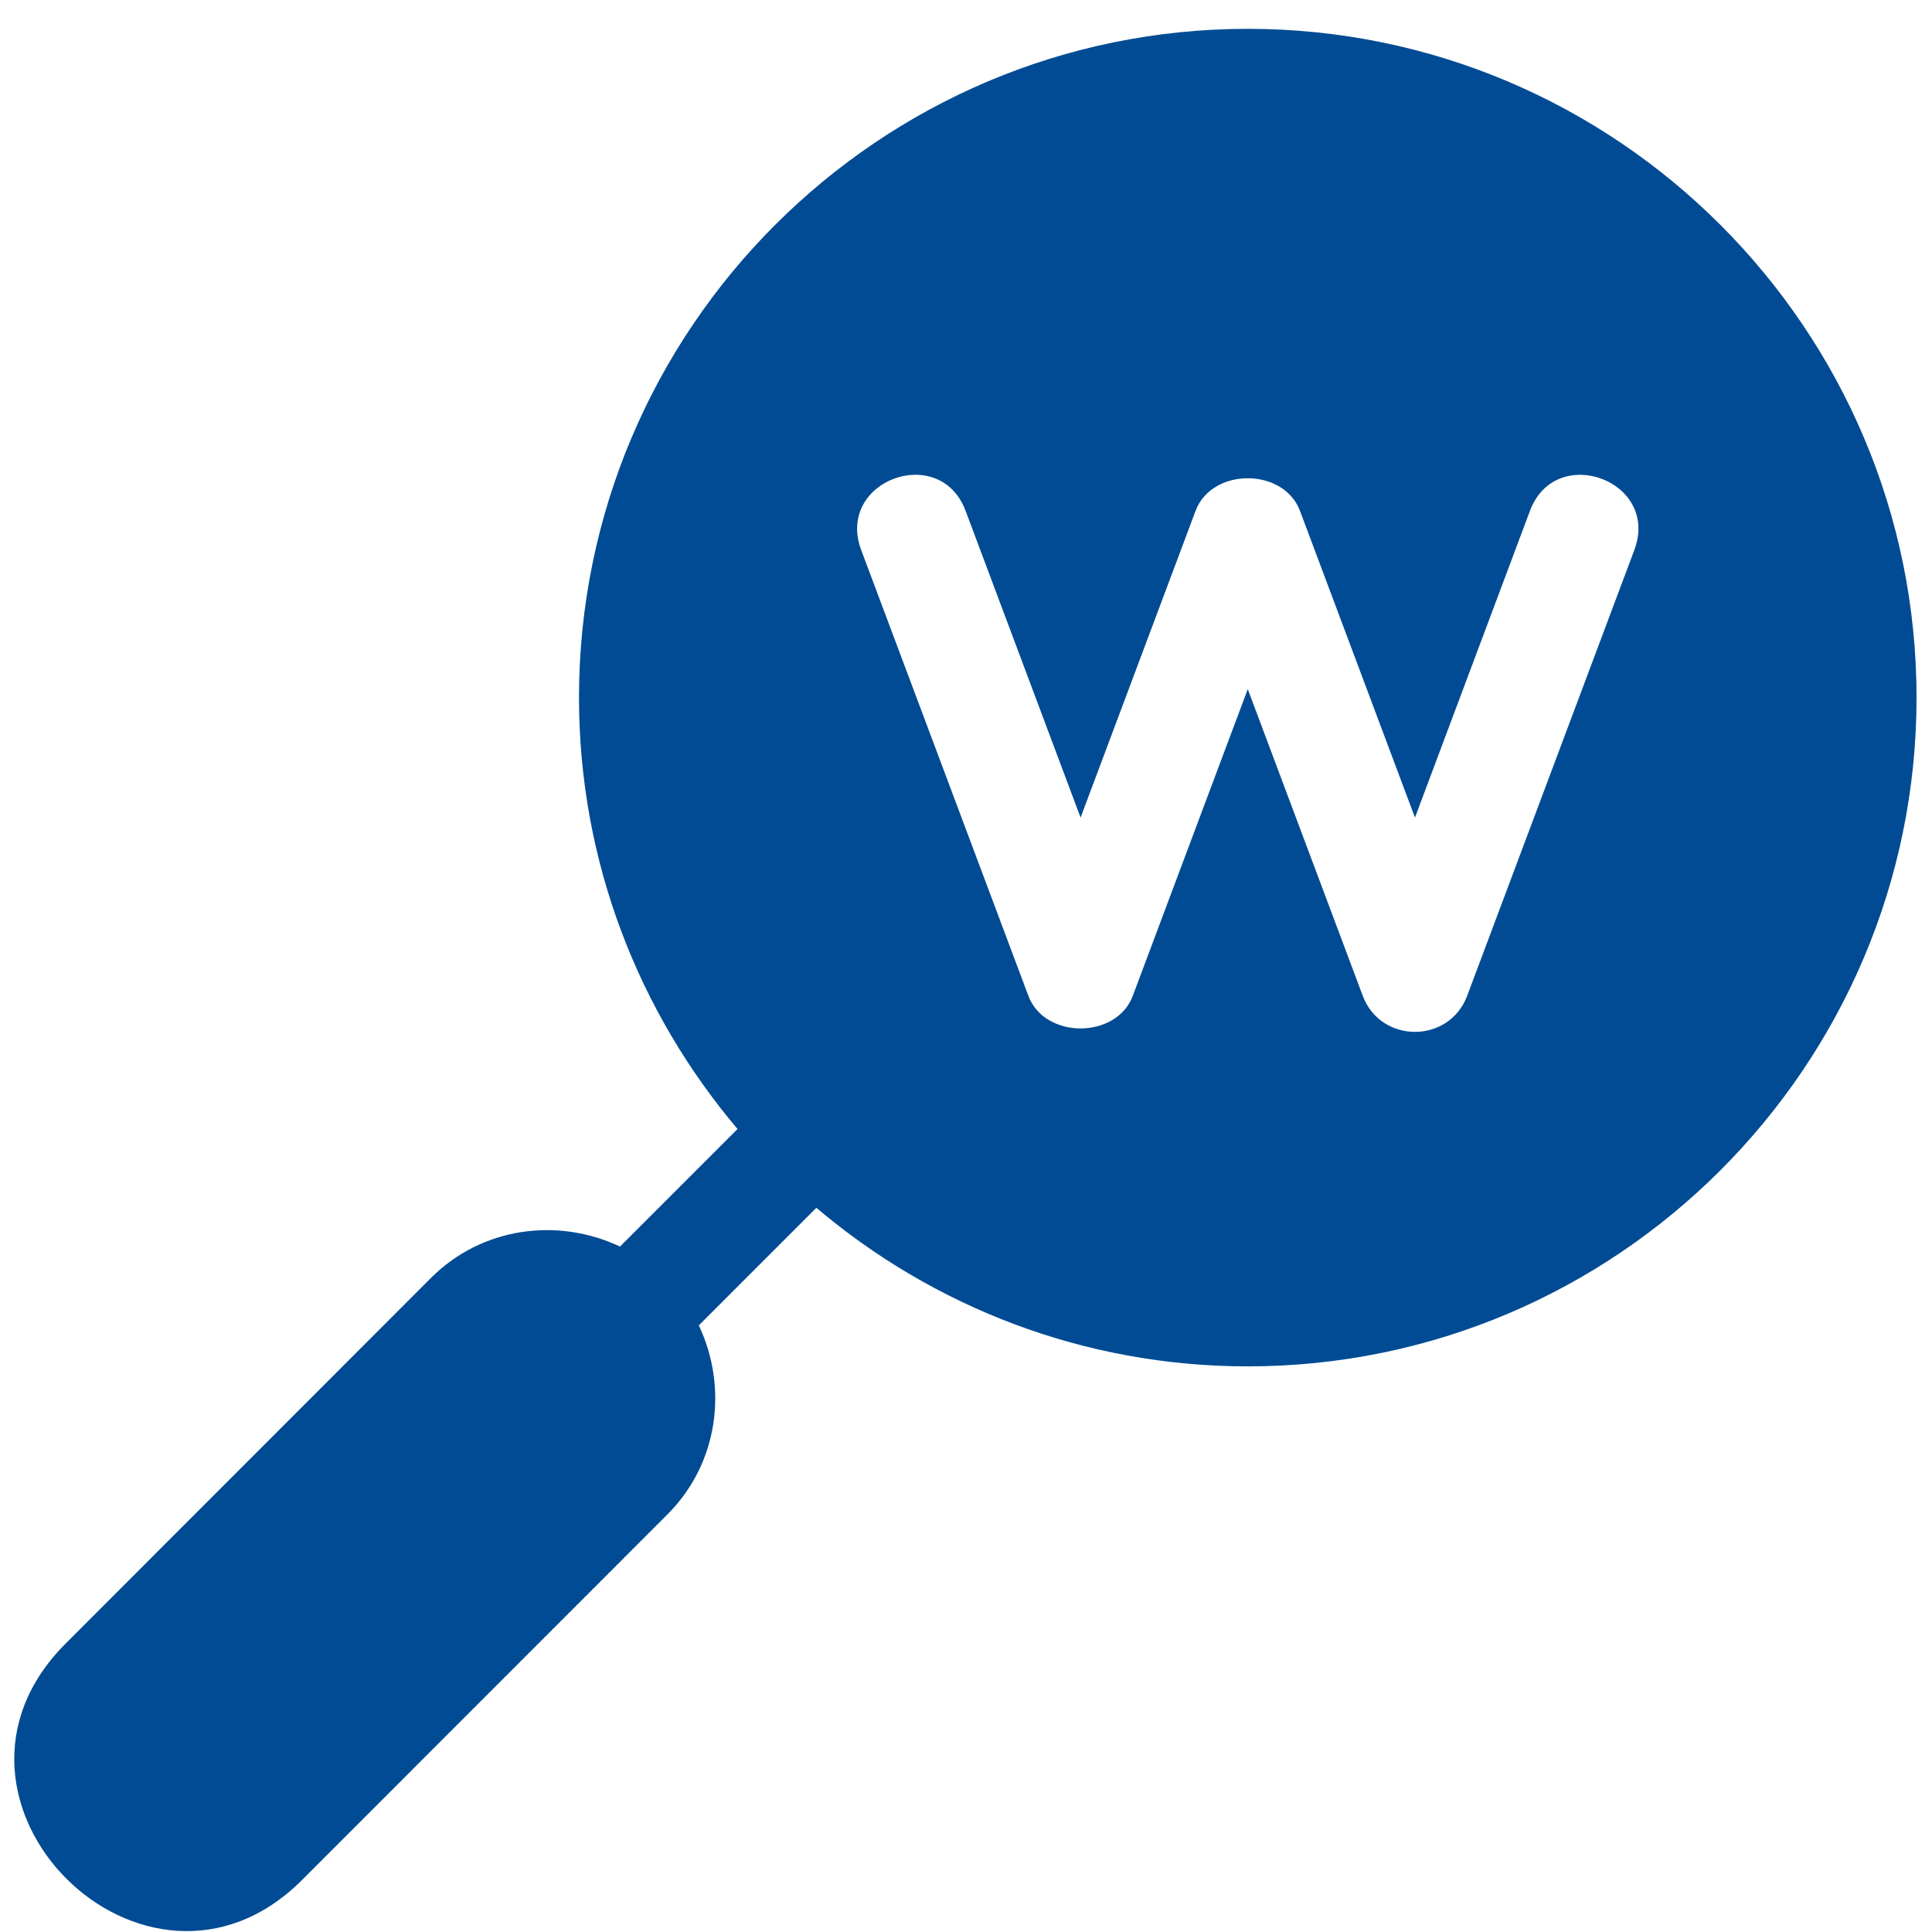 <svg width="65" height="65" viewBox="0 0 65 65" fill="none" xmlns="http://www.w3.org/2000/svg">
<g clip-path="url(#clip0_1315_1390)">
<path d="M41.98 0.97C29.573 0.97 19.48 11.063 19.48 23.47C19.48 29 21.494 34.062 24.814 37.984L20.859 41.939C18.772 40.954 16.221 41.273 14.497 42.997L2.207 55.297C-3.062 60.566 4.92 68.492 10.161 63.251L22.453 50.953C24.177 49.229 24.496 46.678 23.511 44.59L27.466 40.635C31.387 43.956 36.45 45.97 41.98 45.97C54.387 45.97 64.48 35.877 64.48 23.47C64.48 11.063 54.387 0.97 41.98 0.97ZM54.986 18.504L49.361 33.504C48.753 35.12 46.456 35.12 45.849 33.504L41.98 23.185L38.111 33.505C37.561 34.966 35.148 34.966 34.599 33.505L28.974 18.505C28.103 16.174 31.619 14.876 32.486 17.186L36.355 27.506L40.224 17.186C40.773 15.725 43.186 15.725 43.736 17.186L47.605 27.506L51.474 17.186C52.335 14.881 55.858 16.171 54.986 18.504Z" fill="#004B93"/>
</g>
<defs>
<clipPath id="clip0_1315_1390">
<rect width="64" height="64" fill="white" transform="translate(0.48 0.97)"/>
</clipPath>
</defs>
</svg>
